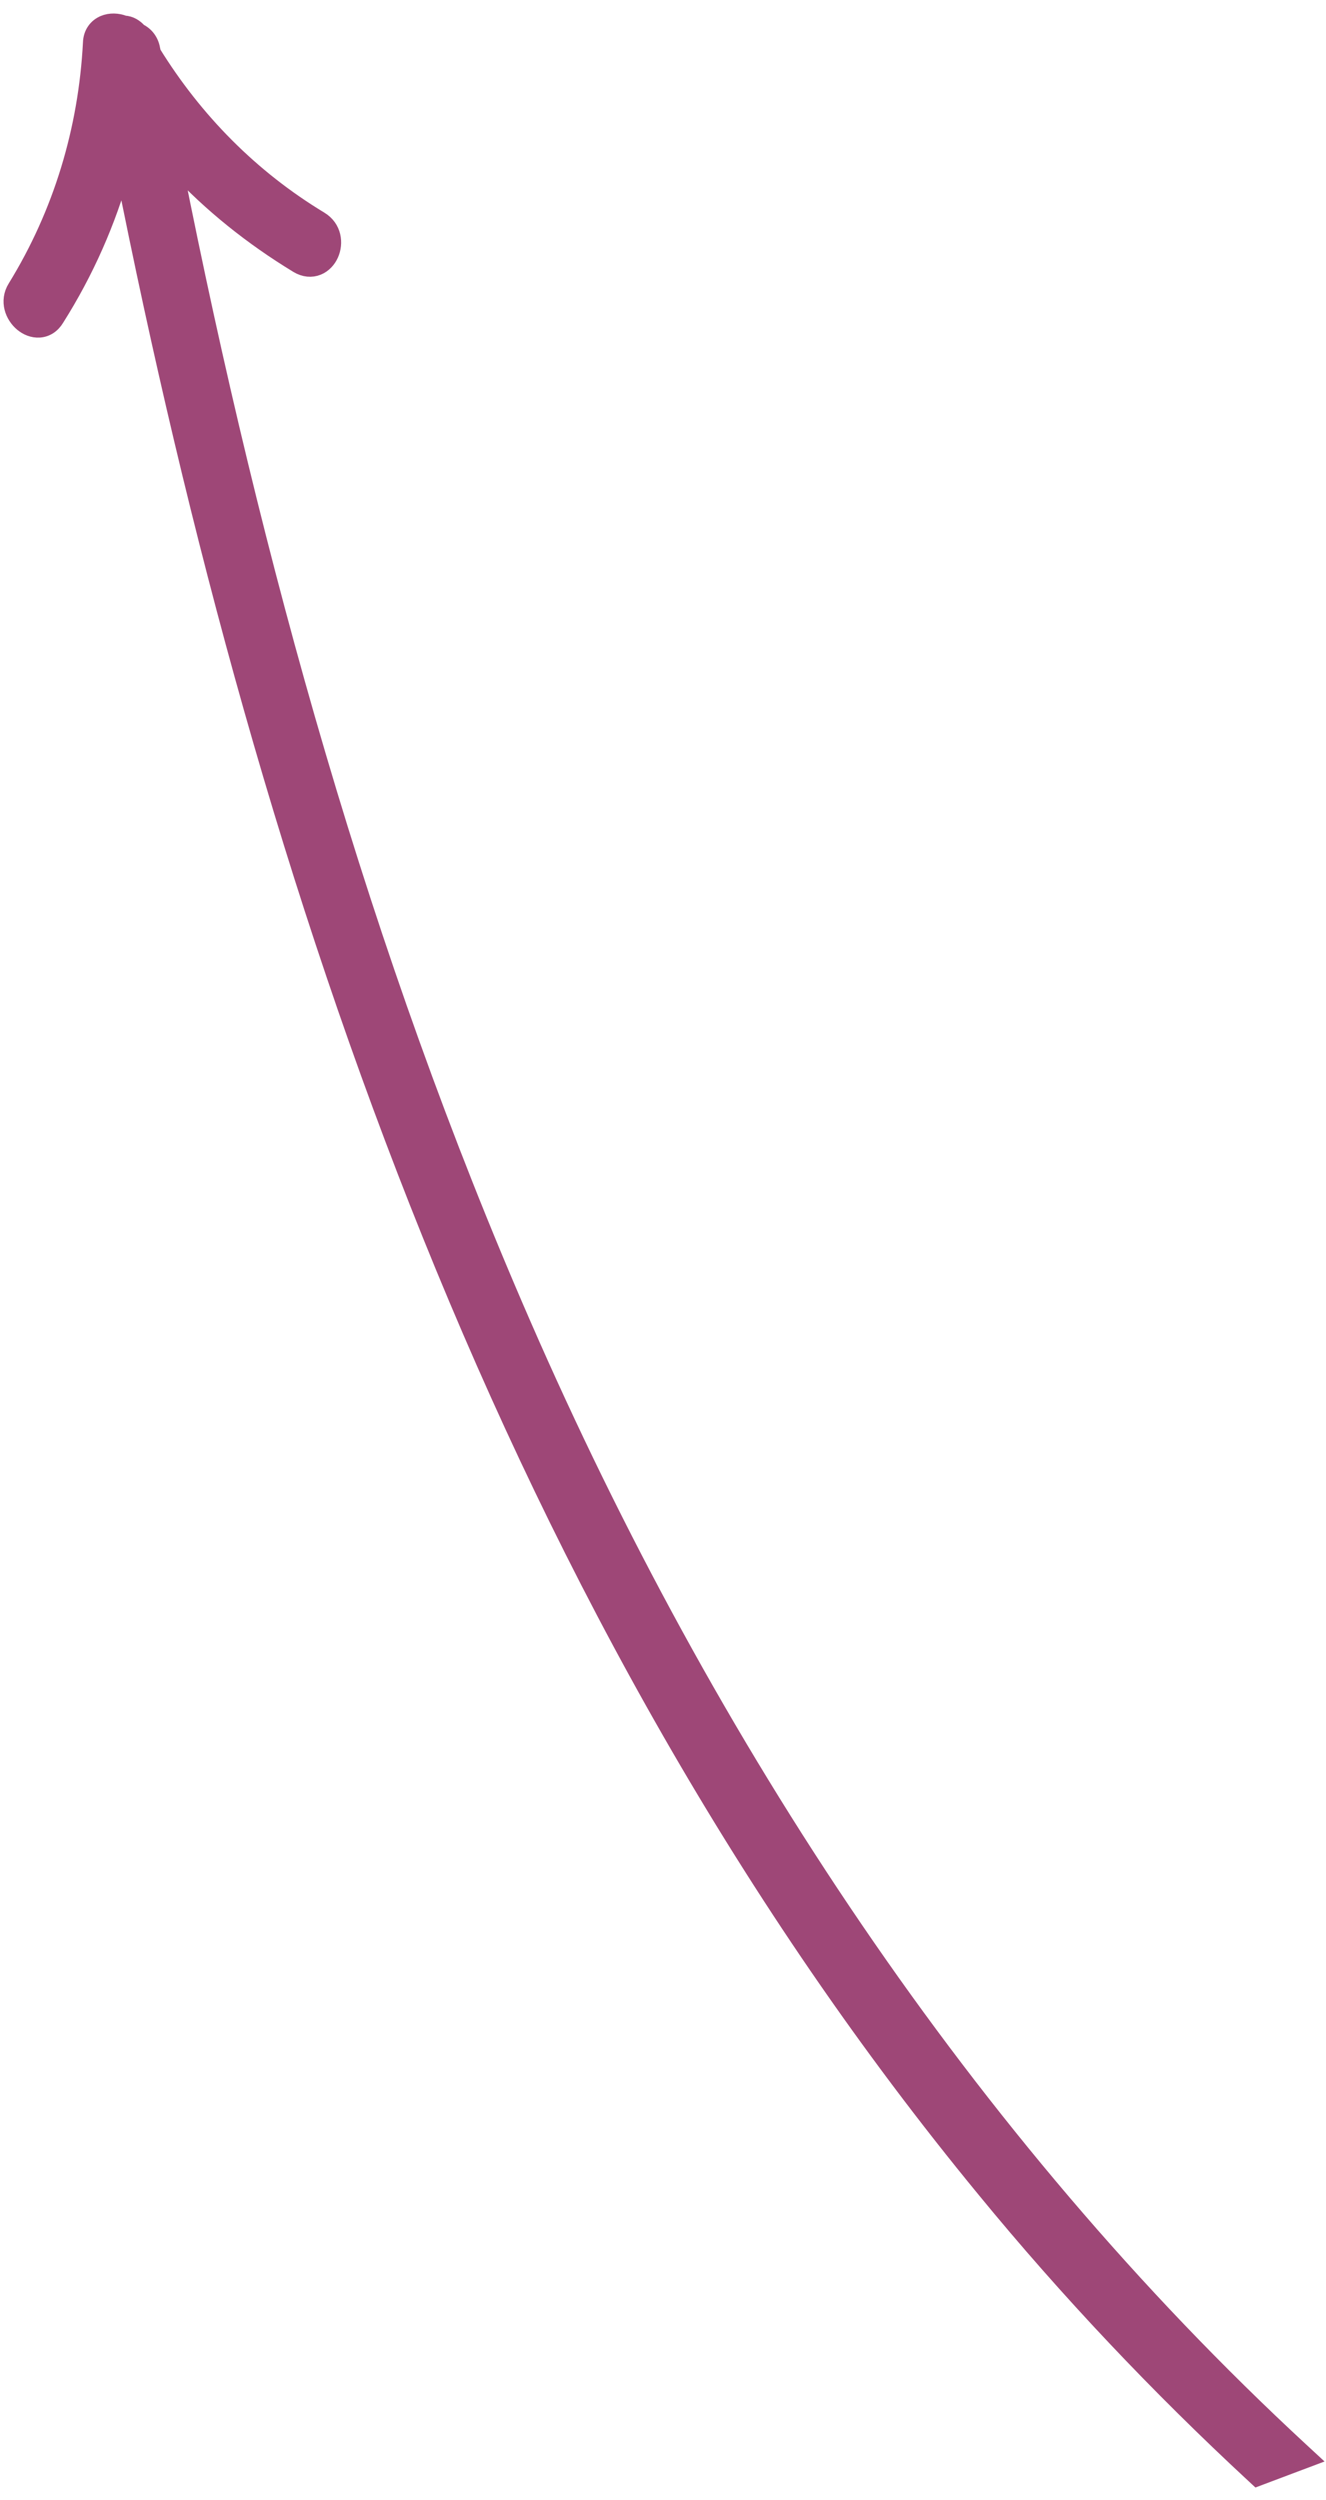 <svg width="87" height="164" viewBox="0 0 87 164" fill="none" xmlns="http://www.w3.org/2000/svg">
<path d="M34.373 86.955C23.75 62.623 16.656 36.952 11.494 10.927C13.828 13.447 16.528 15.598 19.509 17.412L19.512 17.414C19.965 17.686 20.441 17.726 20.86 17.555C21.262 17.391 21.551 17.059 21.715 16.694C22.039 15.971 21.939 14.926 21.008 14.369C16.495 11.641 12.802 7.894 10.047 3.433C10.047 3.429 10.046 3.425 10.046 3.421L10.045 3.417C10.043 3.395 10.038 3.357 10.031 3.317C10.026 3.289 10.019 3.255 10.008 3.218C9.916 2.675 9.588 2.251 9.137 2.039C8.889 1.752 8.555 1.543 8.149 1.521C7.722 1.354 7.228 1.334 6.803 1.511C6.312 1.717 5.962 2.17 5.942 2.81C5.645 8.505 3.998 13.986 1.004 18.848C0.435 19.763 0.843 20.746 1.447 21.247C1.754 21.502 2.162 21.678 2.595 21.647C3.05 21.614 3.452 21.358 3.722 20.904C5.667 17.825 7.109 14.543 8.066 11.109C17.486 58.532 33.517 105.897 64.602 143.683C70.054 150.331 75.98 156.591 82.256 162.406L82.483 162.616L82.772 162.507L85.212 161.588L85.97 161.303L85.375 160.753C63.353 140.391 46.37 114.438 34.373 86.955Z" fill="#9E4777" stroke="#9E4777"/>
</svg>
